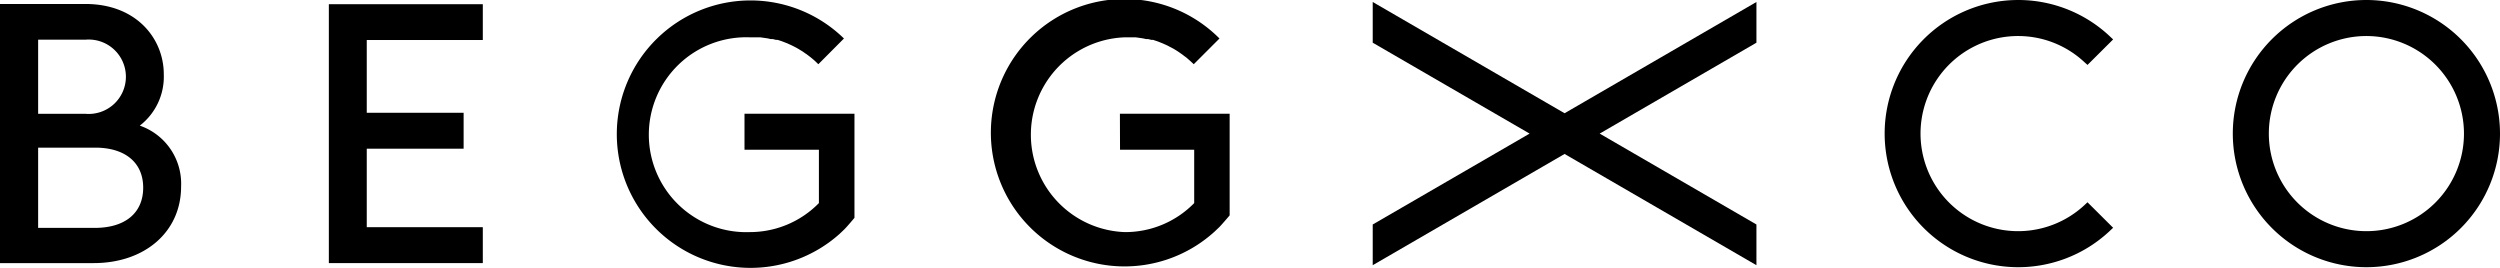 <svg xmlns="http://www.w3.org/2000/svg" viewBox="0 0 213.7 22.94"><title>begg-new-logo</title><g id="Layer_2" data-name="Layer 2"><g id="Page"><path d="M63.64,12.8H70v4.56a8.26,8.26,0,0,1-5.92,2.48,8.33,8.33,0,1,1,0-16.65h.61l.3,0,.63.09.26.06.18,0,.28.07.14,0,.28.09.14.05.41.16.39.18.12.06.27.14.14.08.23.14.15.09.21.15.15.1.21.16.13.1.25.21.08.07.23.22.08.08,0,0,2.19-2.2A11.43,11.43,0,1,0,71.76,20l0,0,.4-.38h0c.3-.3.88-1,.88-1V9.72H63.64Z"/><path d="M8.1,19.48H3.26V12.62H8.13c2.57,0,4.11,1.28,4.11,3.42s-1.51,3.44-4.14,3.44M7.33,9.73H3.26V3.39H7.33a3.18,3.18,0,1,1,0,6.34m4.63,1A5.28,5.28,0,0,0,14,6.34c0-3-2.3-6-6.7-6H0V22.49H8c4.4,0,7.48-2.69,7.48-6.54a5.25,5.25,0,0,0-3.5-5.2"/><polygon points="28.11 22.49 41.27 22.49 41.27 19.42 31.35 19.42 31.35 12.71 39.63 12.71 39.63 9.64 31.35 9.64 31.35 3.42 41.27 3.42 41.27 0.36 28.11 0.36 28.11 22.49"/><path d="M210.62,11.42a8.34,8.34,0,1,1-8.34-8.34,8.35,8.35,0,0,1,8.34,8.34M202.28,0A11.42,11.42,0,1,0,213.7,11.42,11.43,11.43,0,0,0,202.28,0"/><path d="M172.52,3.08a8.3,8.3,0,0,1,5.62,2.2l.3.27,2.19-2.18-.33-.31a11.42,11.42,0,1,0,0,16.72l.33-.31-2.19-2.18-.3.28h0a8.34,8.34,0,1,1-5.62-14.49"/><polygon points="117.34 0.17 117.34 3.65 130.75 11.42 117.34 19.19 117.34 22.67 133.74 13.16 150.14 22.67 150.14 19.19 136.74 11.42 150.14 3.65 150.14 0.17 133.74 9.68 117.34 0.17"/><path d="M95.74,12.8h6.34v4.56a8.24,8.24,0,0,1-5.92,2.48,8.33,8.33,0,0,1,0-16.65h.61l.31,0,.62.09.27.06.17,0,.29.07.14,0,.27.09.15.05.4.16.4.18.11.06.27.14.15.08.23.14.14.09.22.15.14.1.21.16.14.1.24.21.08.07.24.22.08.08,0,0,2.2-2.2a11.43,11.43,0,1,0-.41,16.5l0,0,.4-.38h0c.29-.3.88-1,.88-1V9.72H95.73Z"/></g></g></svg>
